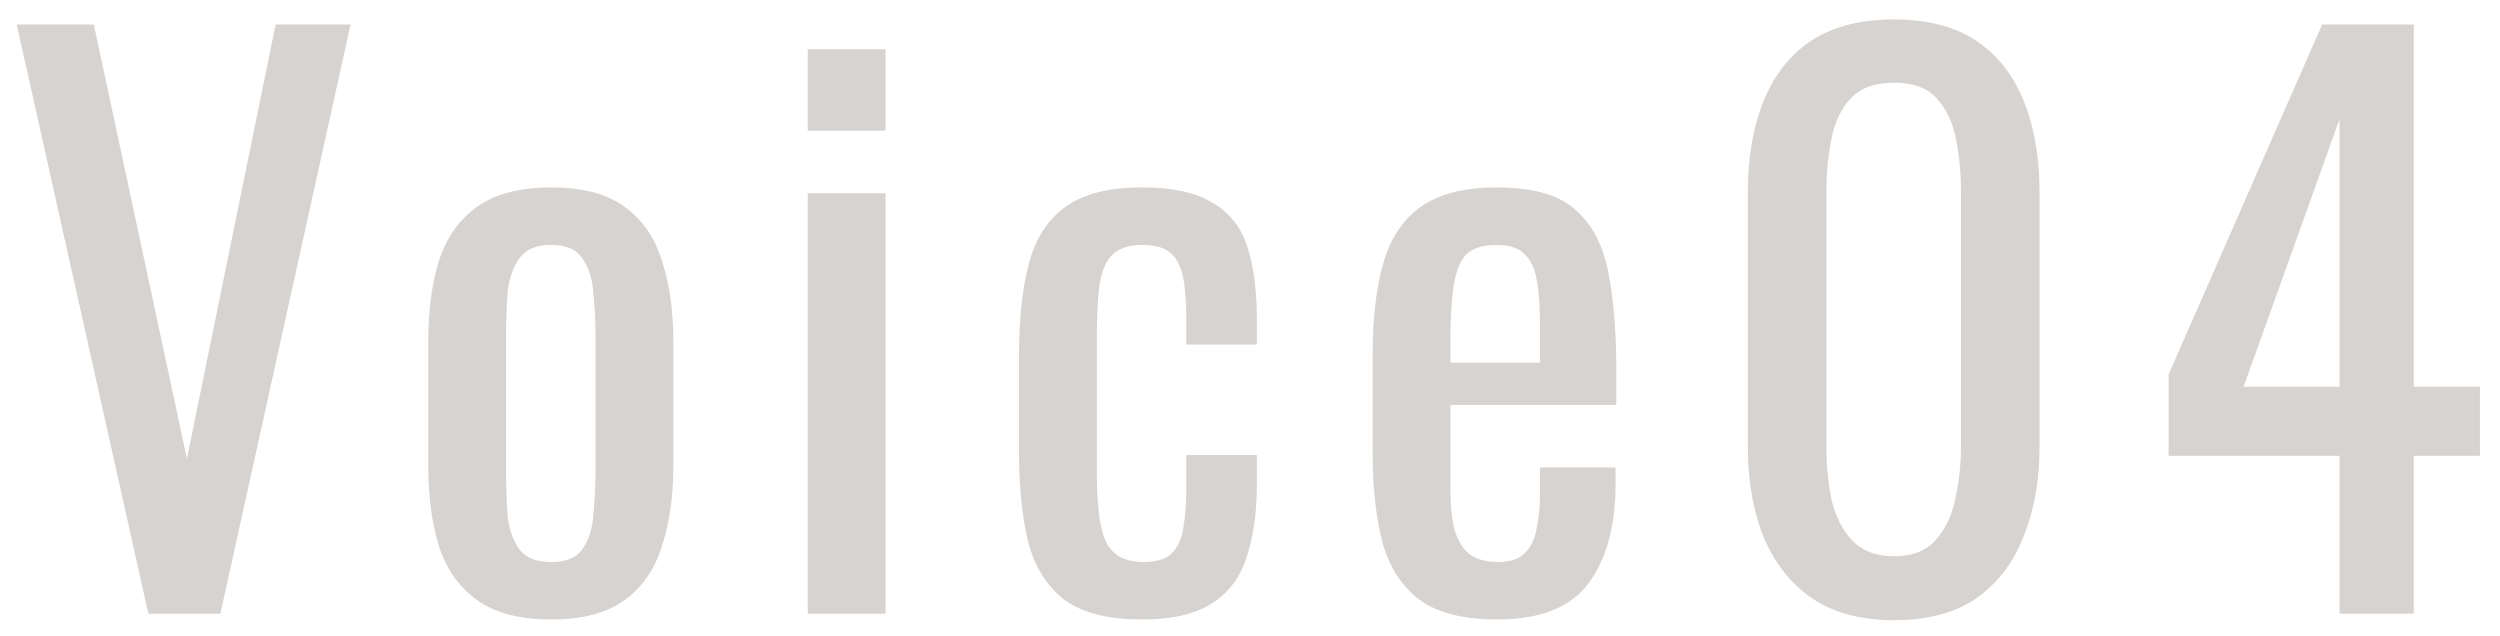 <svg width="110" height="28" fill="none" xmlns="http://www.w3.org/2000/svg"><path d="M6.528 27L.736 1.08h3.392l4.096 19.104L12.128 1.08h3.296L9.696 27H6.528zm17.723.256c-1.365 0-2.443-.277-3.232-.832-.79-.555-1.355-1.344-1.696-2.368-.32-1.024-.48-2.23-.48-3.616v-5.376c0-1.387.16-2.592.48-3.616.341-1.024.907-1.813 1.696-2.368.79-.555 1.867-.832 3.232-.832 1.365 0 2.432.277 3.2.832.79.555 1.344 1.344 1.664 2.368.341 1.024.512 2.23.512 3.616v5.376c0 1.387-.17 2.592-.512 3.616-.32 1.024-.875 1.813-1.664 2.368-.768.555-1.835.832-3.2.832zm0-2.528c.661 0 1.12-.192 1.376-.576.277-.384.437-.885.48-1.504.064-.64.096-1.301.096-1.984v-5.792c0-.704-.032-1.365-.096-1.984-.043-.619-.203-1.12-.48-1.504-.256-.405-.715-.608-1.376-.608-.661 0-1.13.203-1.408.608-.277.384-.448.885-.512 1.504a28.71 28.71 0 00-.064 1.984v5.792c0 .683.021 1.344.064 1.984.064.619.235 1.12.512 1.504.277.384.747.576 1.408.576zM35.541 27V8.504h3.424V27H35.54zm0-21.248V2.168h3.424v3.584H35.54zm14.704 21.504c-1.514 0-2.666-.299-3.456-.896-.768-.619-1.29-1.483-1.568-2.592-.256-1.11-.384-2.4-.384-3.872V15.64c0-1.557.139-2.88.416-3.968.278-1.11.8-1.952 1.568-2.528.79-.597 1.93-.896 3.424-.896 1.344 0 2.379.224 3.104.672.747.427 1.259 1.077 1.536 1.952.278.853.416 1.92.416 3.2v1.088h-3.104v-1.12c0-.81-.053-1.45-.16-1.92-.106-.47-.298-.81-.576-1.024-.277-.213-.672-.32-1.184-.32-.554 0-.981.128-1.28.384-.298.256-.501.693-.608 1.312-.085.597-.128 1.419-.128 2.464v5.824c0 1.579.15 2.635.448 3.168.299.533.832.8 1.6.8.576 0 .992-.128 1.248-.384.278-.277.448-.661.512-1.152.086-.49.128-1.045.128-1.664v-1.504h3.104v1.28c0 1.237-.15 2.304-.448 3.2-.277.896-.79 1.579-1.536 2.048-.725.47-1.75.704-3.072.704zm15.624 0c-1.45 0-2.57-.277-3.36-.832-.79-.576-1.344-1.408-1.664-2.496-.298-1.11-.448-2.464-.448-4.064V15.64c0-1.643.16-3.008.48-4.096.32-1.088.875-1.91 1.664-2.464.81-.555 1.92-.832 3.328-.832 1.558 0 2.699.32 3.424.96.747.64 1.238 1.568 1.472 2.784.235 1.195.352 2.635.352 4.32v1.504h-7.296v3.712c0 .747.064 1.355.192 1.824.15.47.374.821.672 1.056.32.213.726.32 1.216.32.512 0 .896-.117 1.152-.352.278-.256.459-.608.544-1.056a7.4 7.4 0 00.16-1.632v-1.12h3.328v.704c0 1.856-.394 3.317-1.184 4.384-.79 1.067-2.133 1.6-4.032 1.6zM63.821 15.96h3.936v-1.664c0-.768-.042-1.408-.128-1.92-.085-.533-.266-.928-.544-1.184-.256-.277-.672-.416-1.248-.416-.554 0-.981.128-1.28.384-.277.256-.47.693-.576 1.312-.106.597-.16 1.43-.16 2.496v.992zm19.517 11.328c-1.472 0-2.688-.33-3.648-.992-.939-.661-1.643-1.568-2.112-2.72-.448-1.152-.672-2.464-.672-3.936V8.472c0-1.515.224-2.837.672-3.968.448-1.152 1.141-2.048 2.08-2.688.96-.64 2.187-.96 3.68-.96 1.493 0 2.71.32 3.648.96.939.64 1.632 1.536 2.08 2.688.448 1.13.672 2.453.672 3.968V19.64c0 1.493-.235 2.816-.704 3.968-.448 1.152-1.141 2.059-2.08 2.72-.939.64-2.144.96-3.616.96zm0-2.816c.81 0 1.419-.235 1.824-.704.427-.47.715-1.067.864-1.792.17-.747.256-1.515.256-2.304V8.44c0-.832-.075-1.61-.224-2.336-.15-.747-.437-1.344-.864-1.792-.405-.448-1.024-.672-1.856-.672-.832 0-1.461.224-1.888.672-.427.448-.715 1.045-.864 1.792a11.58 11.58 0 00-.224 2.336v11.232c0 .79.075 1.557.224 2.304.17.725.47 1.323.896 1.792.448.47 1.067.704 1.856.704zM102.941 27v-6.944h-7.52v-3.584l6.752-15.392h4.032v15.936h2.912v3.04h-2.912V27h-3.264zm-4.224-9.984h4.224V5.24l-4.224 11.776z" fill="#D6D3D0"/></svg>